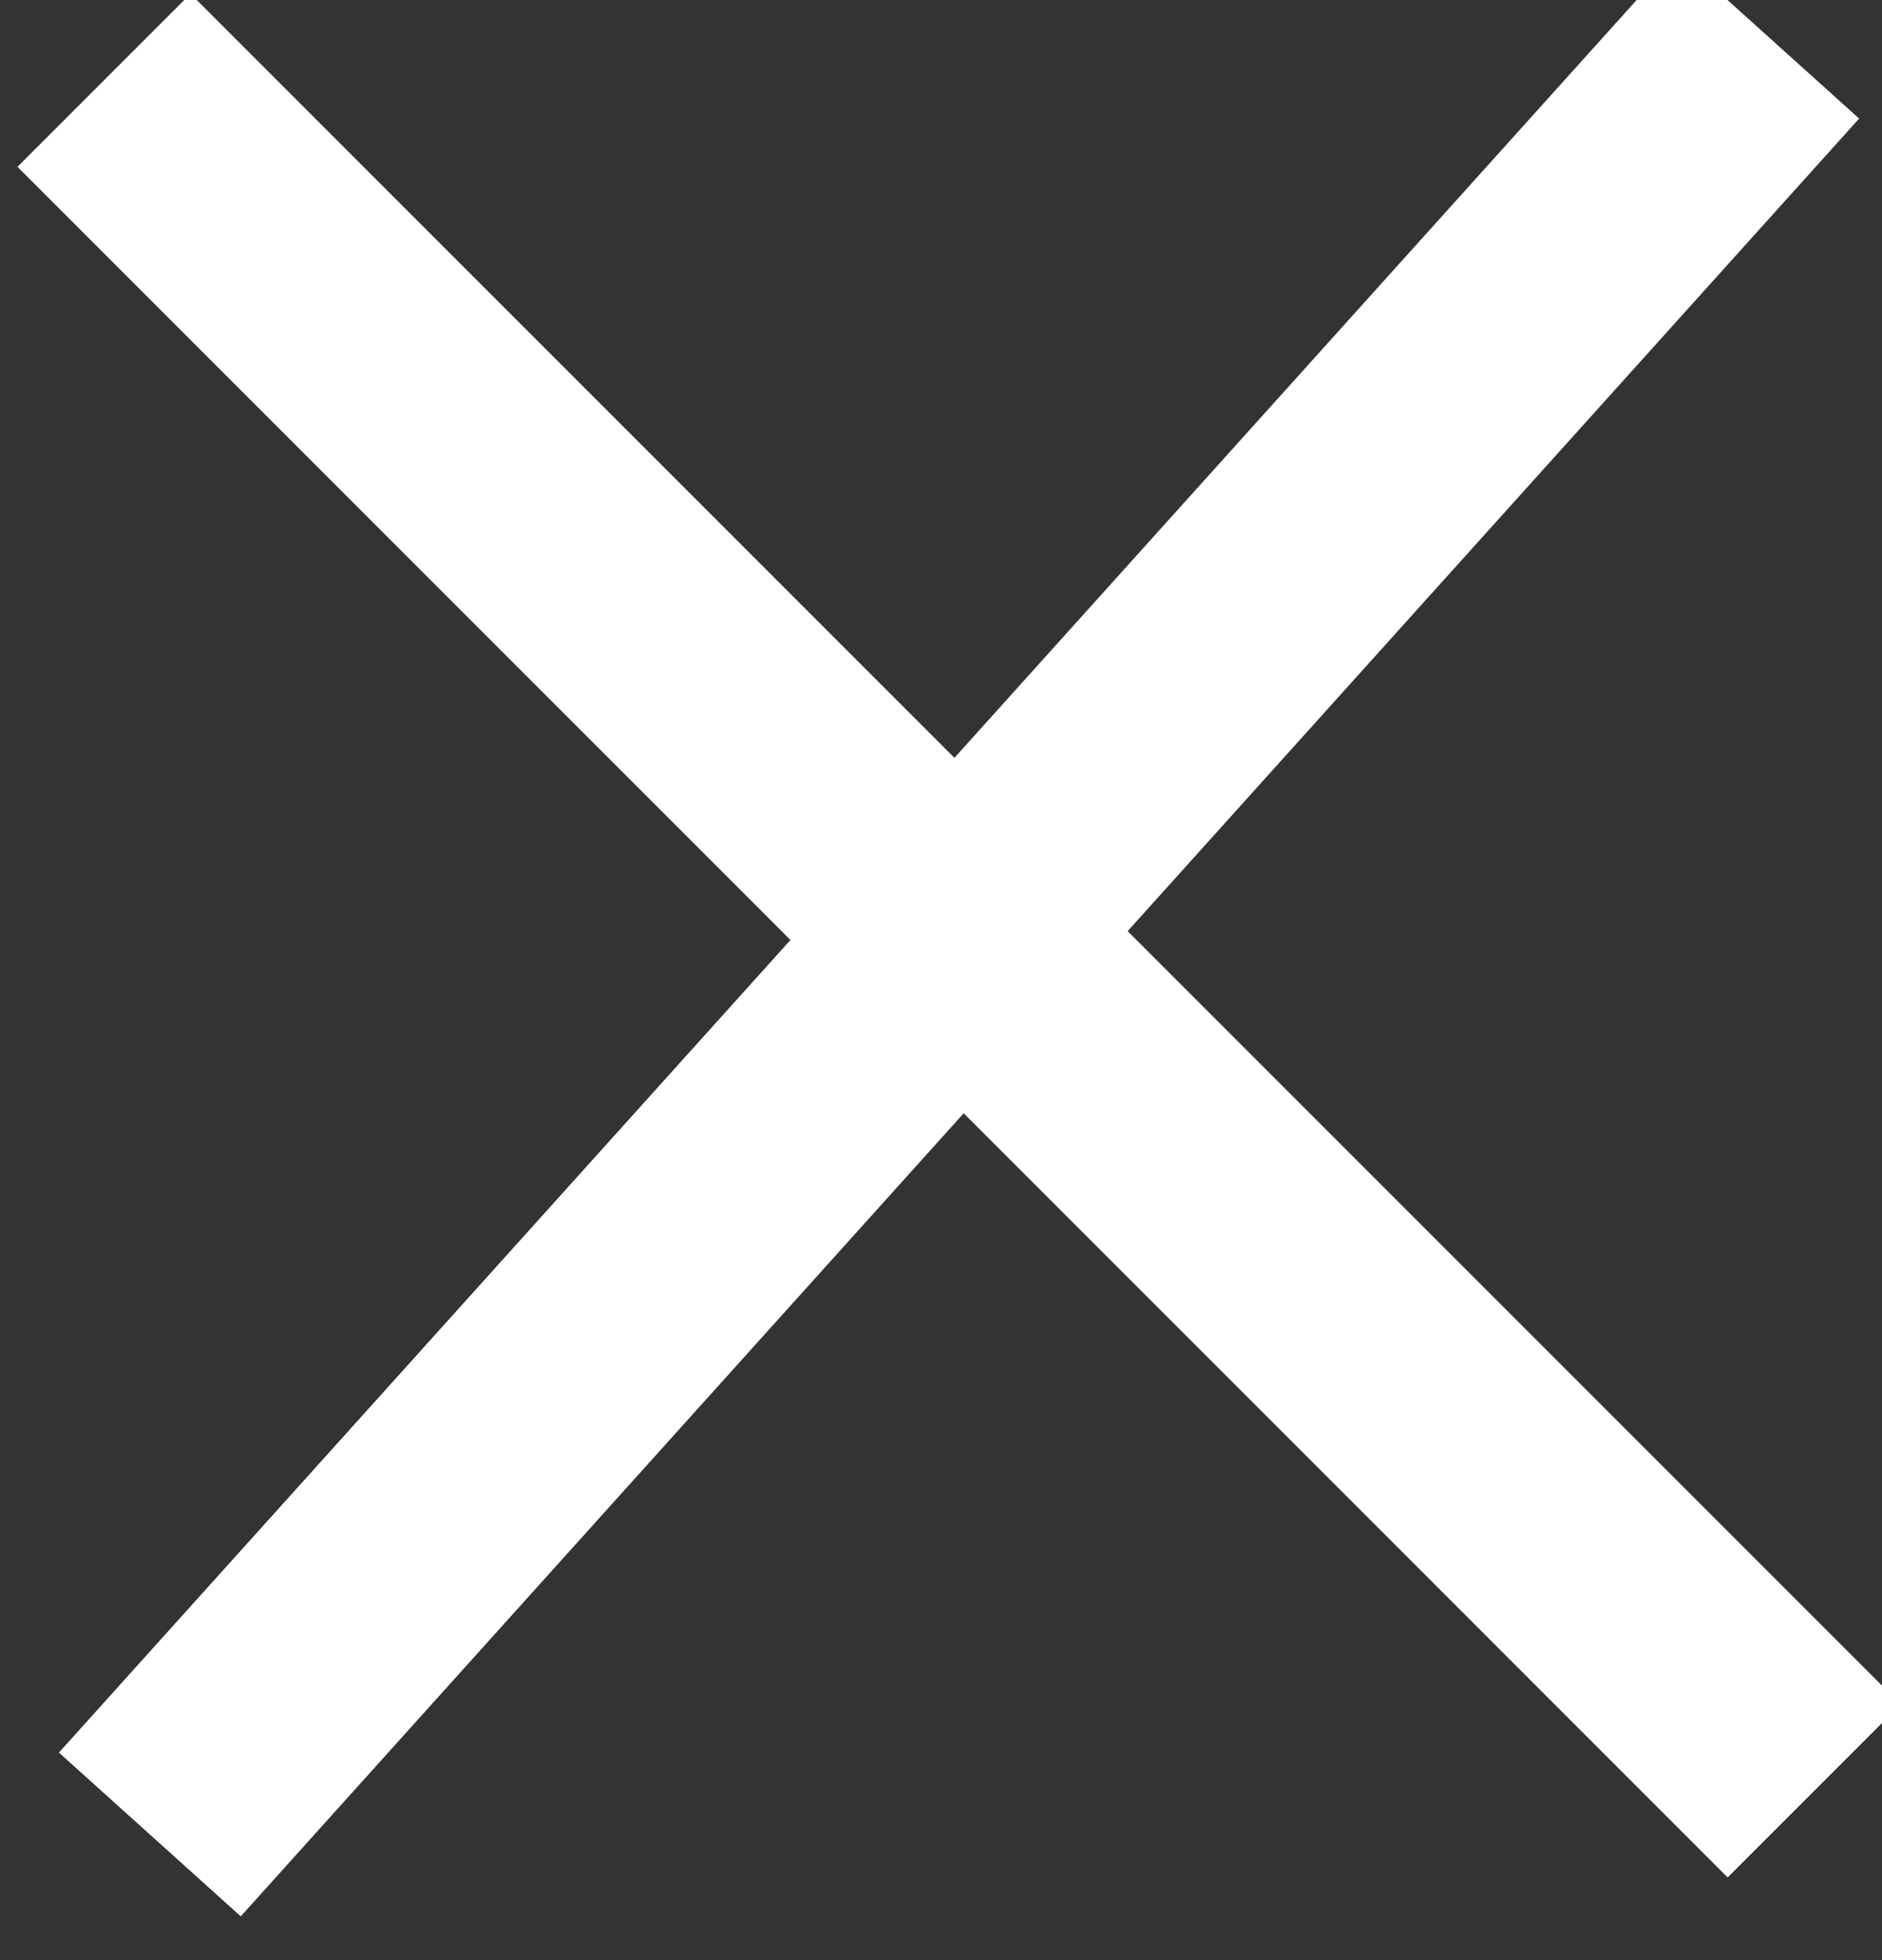 <?xml version="1.0" encoding="UTF-8" standalone="no"?>
<svg
   xmlns:dc="http://purl.org/dc/elements/1.1/"
   xmlns:cc="http://creativecommons.org/ns#"
   xmlns:rdf="http://www.w3.org/1999/02/22-rdf-syntax-ns#"
   xmlns:svg="http://www.w3.org/2000/svg"
   xmlns="http://www.w3.org/2000/svg"
   id="svg3504"
   version="1.1"
   viewBox="0 0 6.043 6.293"
   height="6.293mm"
   width="6.043mm">
  <rect x="0" y="0" width="6.043" height="6.293" fill="#333333" stroke="none"/>
  <defs
     id="defs3498">
    <clipPath
       clipPathUnits="userSpaceOnUse"
       id="clipPath584">
      <path
         d="m 252.835,650.799 15.556,-15.556 -1.574,-1.574 -15.556,15.556 z"
         id="path582"
         style="clip-rule:evenodd" />
    </clipPath>
    <clipPath
       clipPathUnits="userSpaceOnUse"
       id="clipPath588">
      <path
         d="M 0,0 H 375 V 667 H 0 Z"
         id="path586" />
    </clipPath>
    <clipPath
       clipPathUnits="userSpaceOnUse"
       id="clipPath592">
      <path
         d="m 268.013,649.664 -14.721,-16.349 -1.654,1.489 14.721,16.349 z"
         id="path590"
         style="clip-rule:evenodd" />
    </clipPath>
    <clipPath
       clipPathUnits="userSpaceOnUse"
       id="clipPath596">
      <path
         d="M 0,0 H 375 V 667 H 0 Z"
         id="path594" />
    </clipPath>
  </defs>
  <g
     transform="translate(2.87584e-7,-290.707)"
     id="layer1">
    <g
       transform="matrix(0.353,0,0,-0.353,-88.639,520.419)"
       id="g3469">
      <g
         id="g1590">
        <g
           id="g1588"
           clip-path="url(#clipPath584)">
          <g
             id="g1586"
             clip-path="url(#clipPath588)">
            <path
               id="path1584"
               style="fill:#ffffff;fill-opacity:1;fill-rule:nonzero;stroke:none"
               d="m 252.835,657.87 22.627,-22.628 -8.645,-8.645 -22.627,22.627 z" />
          </g>
        </g>
      </g>
      <g
         id="g3457">
        <g
           id="g1598">
          <g
             clip-path="url(#clipPath592)"
             id="g1596">
            <g
               clip-path="url(#clipPath596)"
               id="g1594">
              <g
                 id="g3450">
                <path
                   id="path1592"
                   style="fill:#ffffff;fill-opacity:1;fill-rule:nonzero;stroke:none"
                   d="m 275.075,650.034 -21.412,-23.781 -9.085,8.181 21.412,23.781 z" />
              </g>
            </g>
          </g>
        </g>
      </g>
    </g>
  </g>
</svg>
